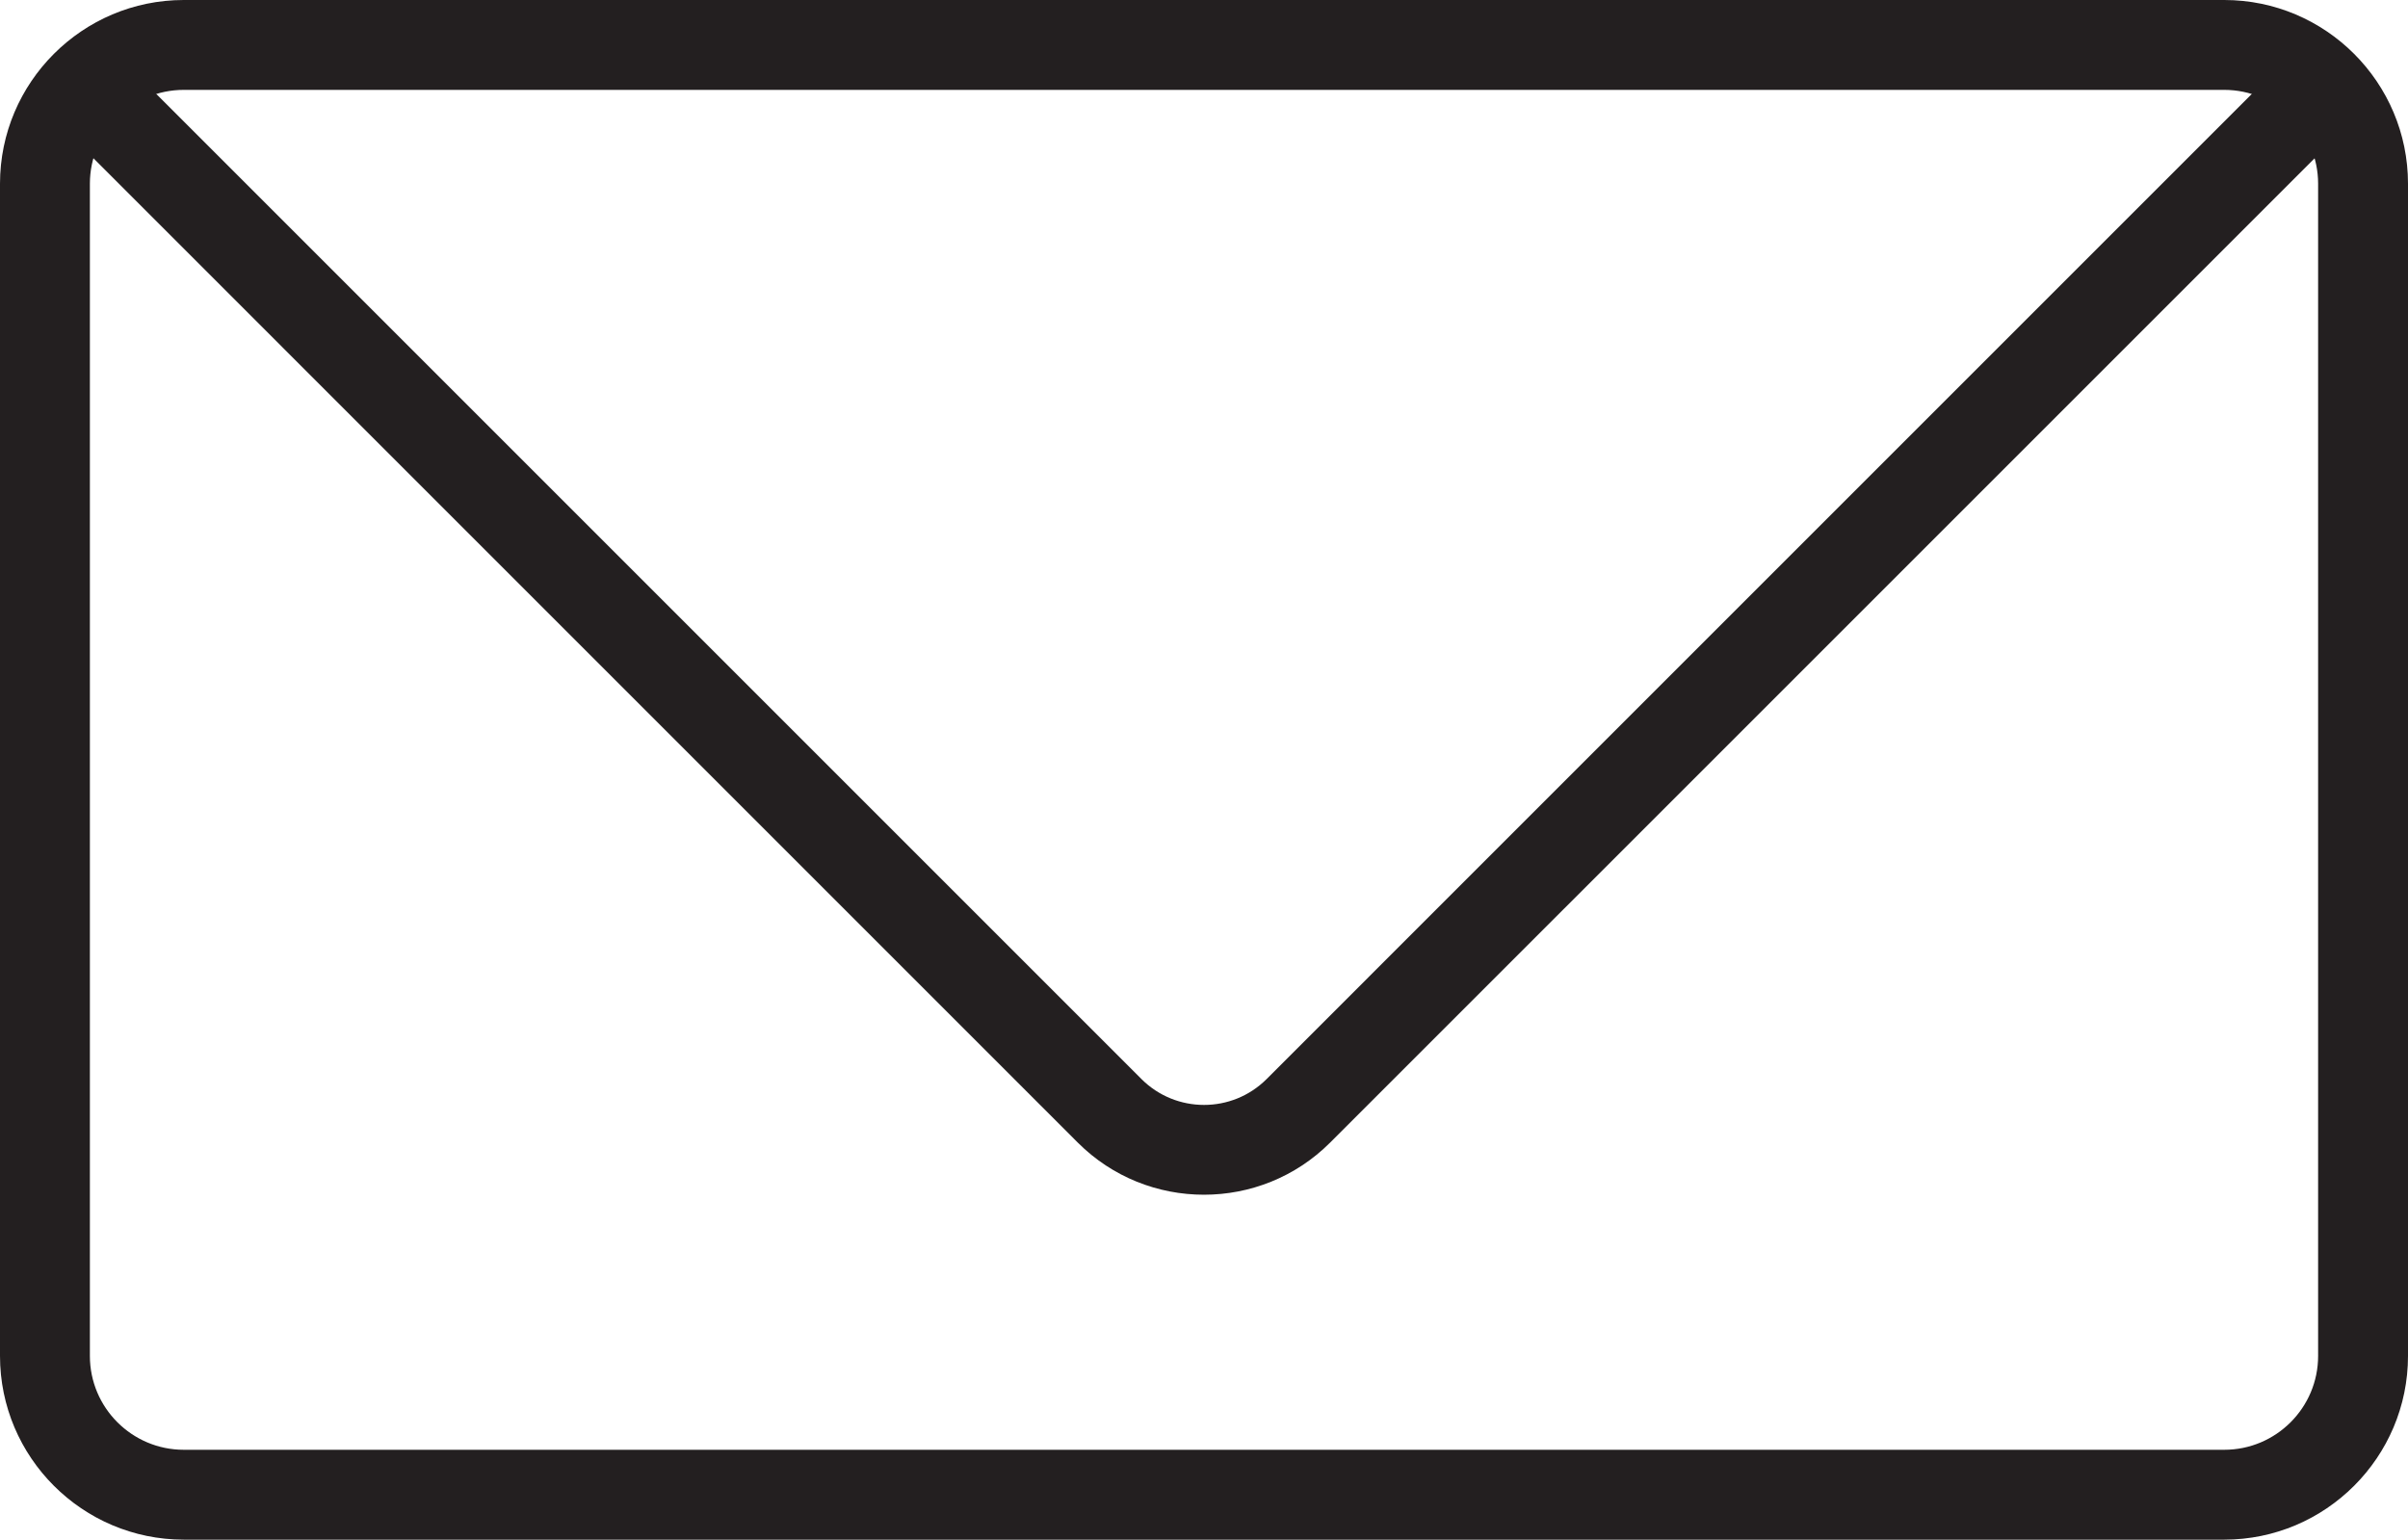 <svg viewBox="0 0 303.79 194.26" xmlns="http://www.w3.org/2000/svg" data-name="Layer 1" id="Layer_1">
  <defs>
    <style>
      .cls-1 {
        fill: #231f20;
        stroke-width: 0px;
      }
    </style>
  </defs>
  <path d="M280.61,194.26H23.18c-12.78,0-23.18-10.4-23.18-23.18V23.18C0,10.4,10.4,0,23.18,0h257.43c12.78,0,23.18,10.4,23.18,23.18v147.9c0,12.78-10.4,23.18-23.18,23.18ZM23.18,11.34c-6.53,0-11.84,5.31-11.84,11.84v147.9c0,6.53,5.31,11.84,11.84,11.84h257.43c6.53,0,11.84-5.31,11.84-11.84V23.18c0-6.53-5.31-11.84-11.84-11.84H23.18Z" class="cls-1"></path>
  <path d="M151.89,150.74c-5.77,0-11.53-2.19-15.92-6.58L7.25,15.43,15.27,7.41l128.73,128.73c4.36,4.36,11.44,4.36,15.8,0L288.53,7.41l8.02,8.02-128.74,128.73c-4.39,4.39-10.15,6.58-15.92,6.58Z" class="cls-1"></path>
</svg>